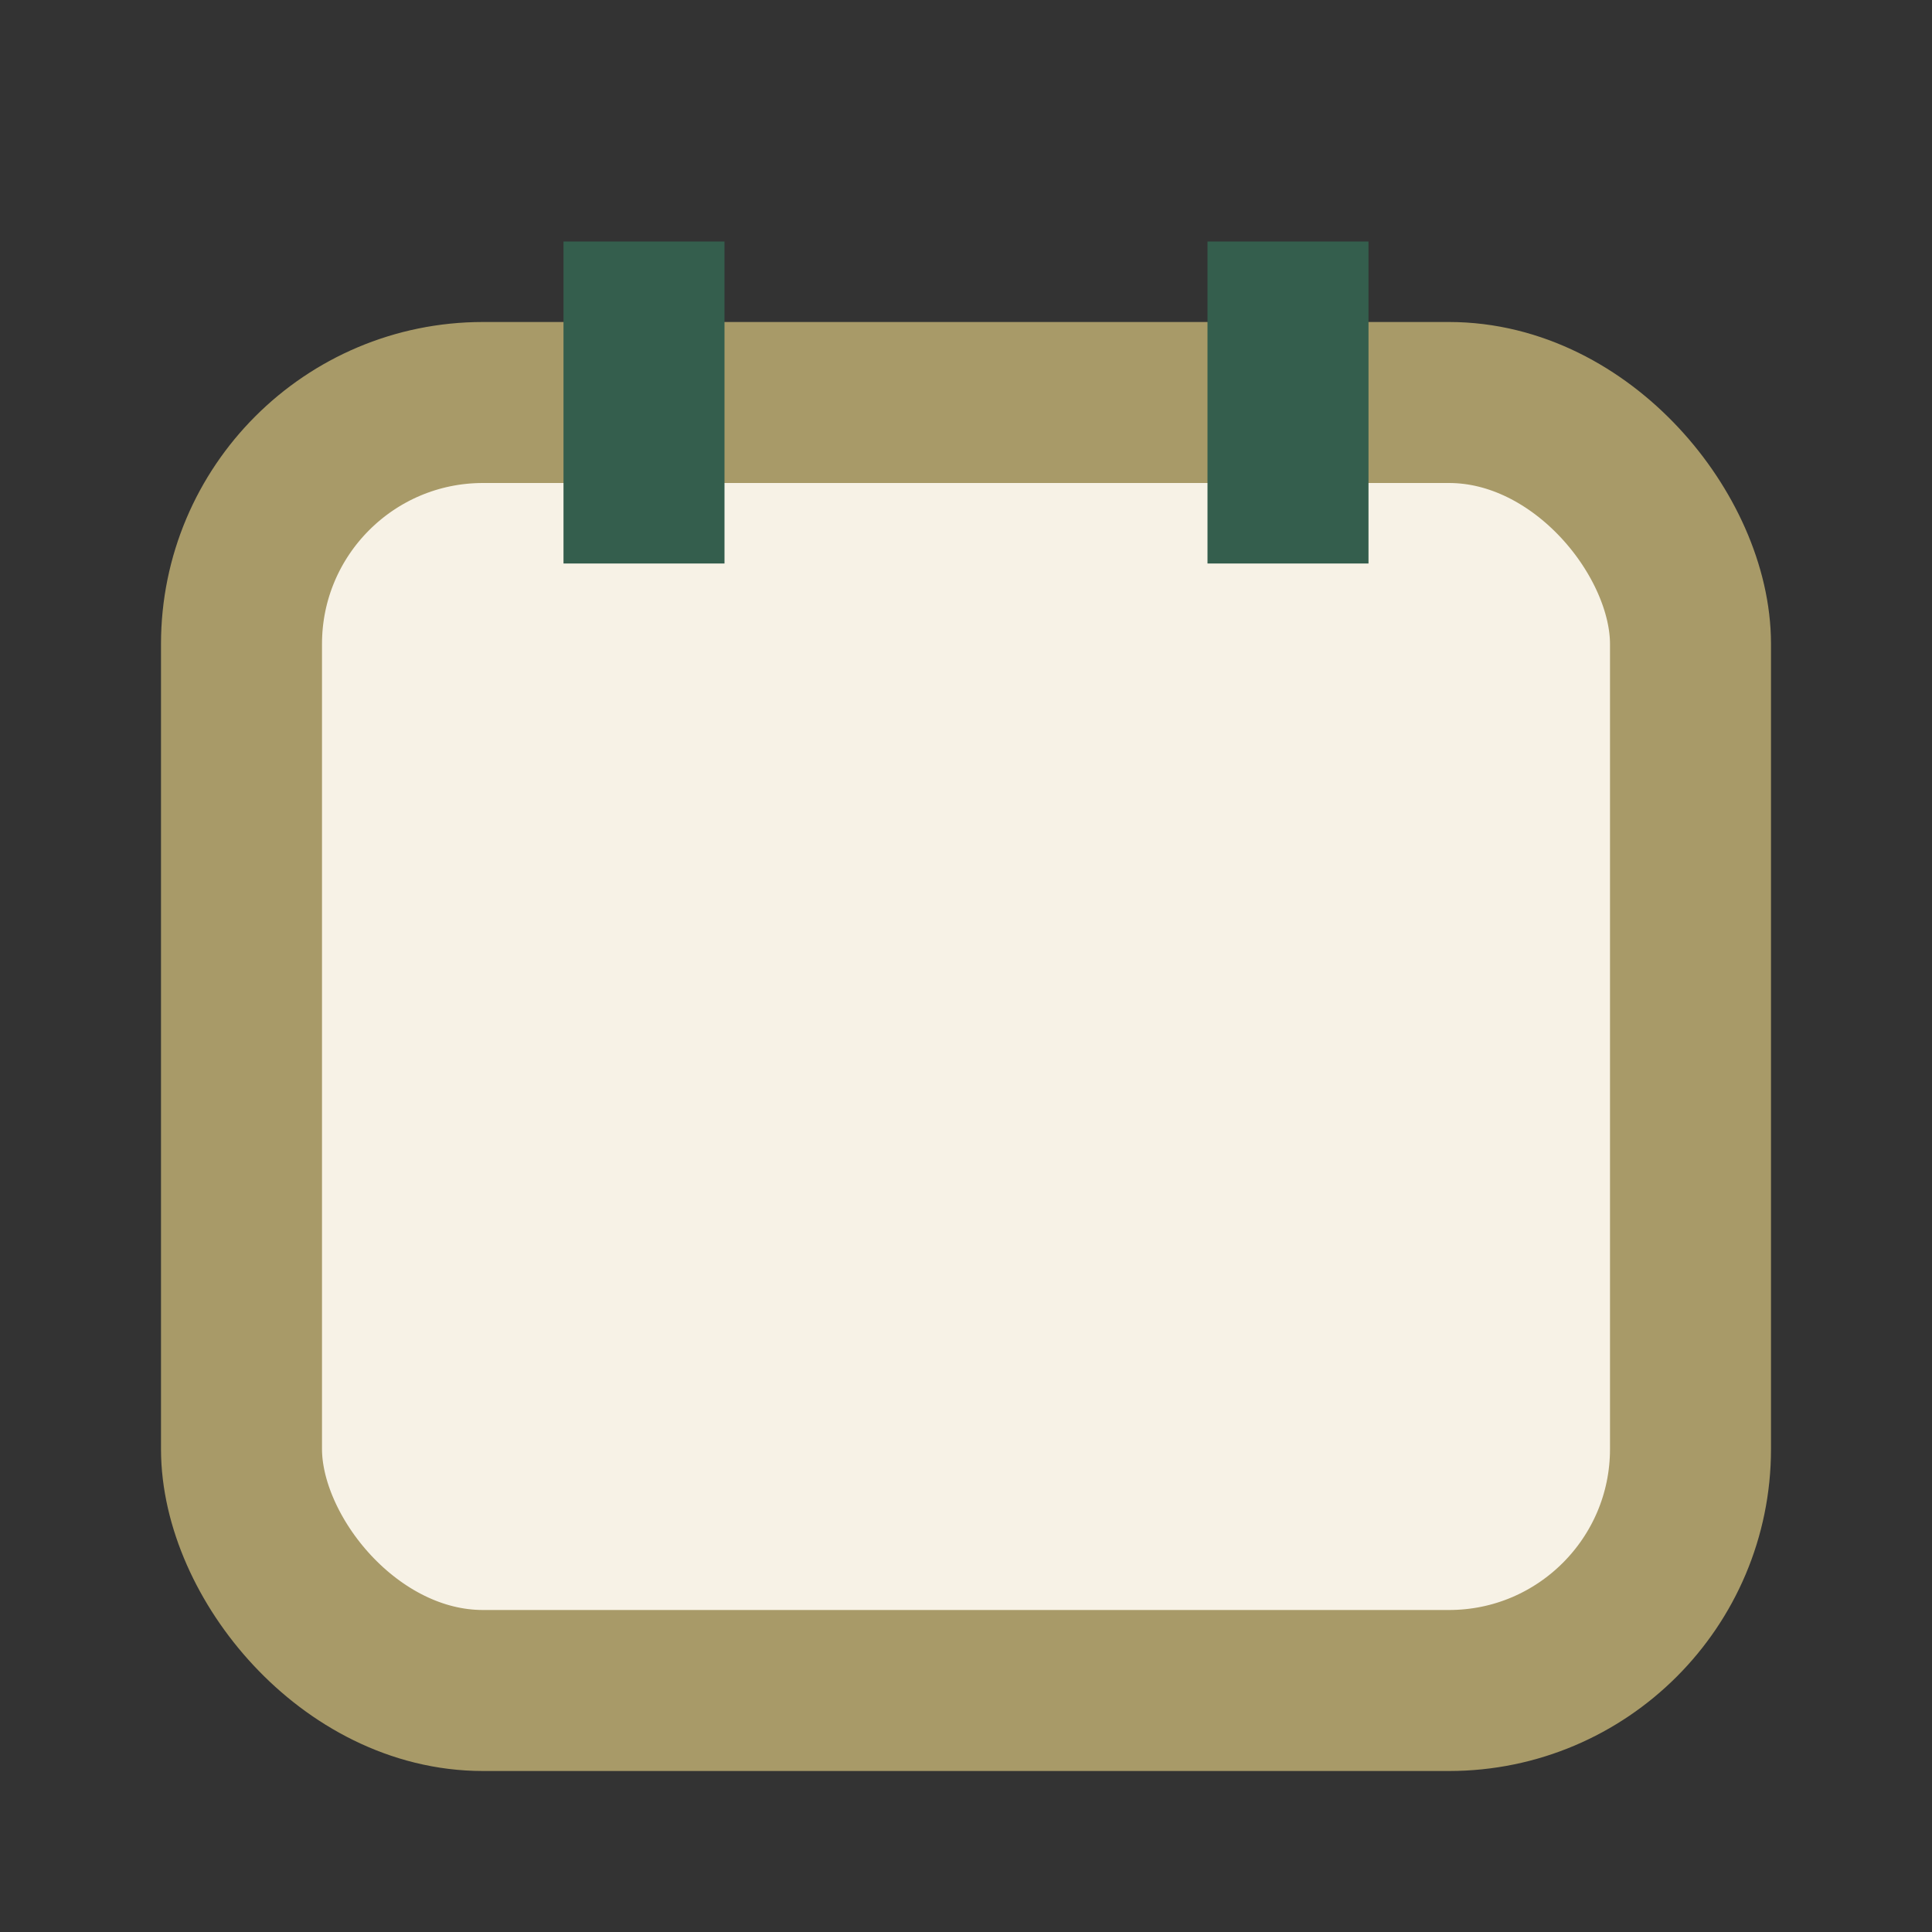 <?xml version="1.0" encoding="UTF-8"?>
<svg xmlns="http://www.w3.org/2000/svg" width="24" height="24" viewBox="0 0 24 24"><rect x="0" y="0" width="24" height="24" fill="#333333" stroke="none"/><rect x="3" y="5" width="18" height="16" rx="3" fill="#F7F2E6" stroke="#A89A68" stroke-width="2"/><path d="M8 3v4m8-4v4" stroke="#345E4D" stroke-width="2"/></svg>